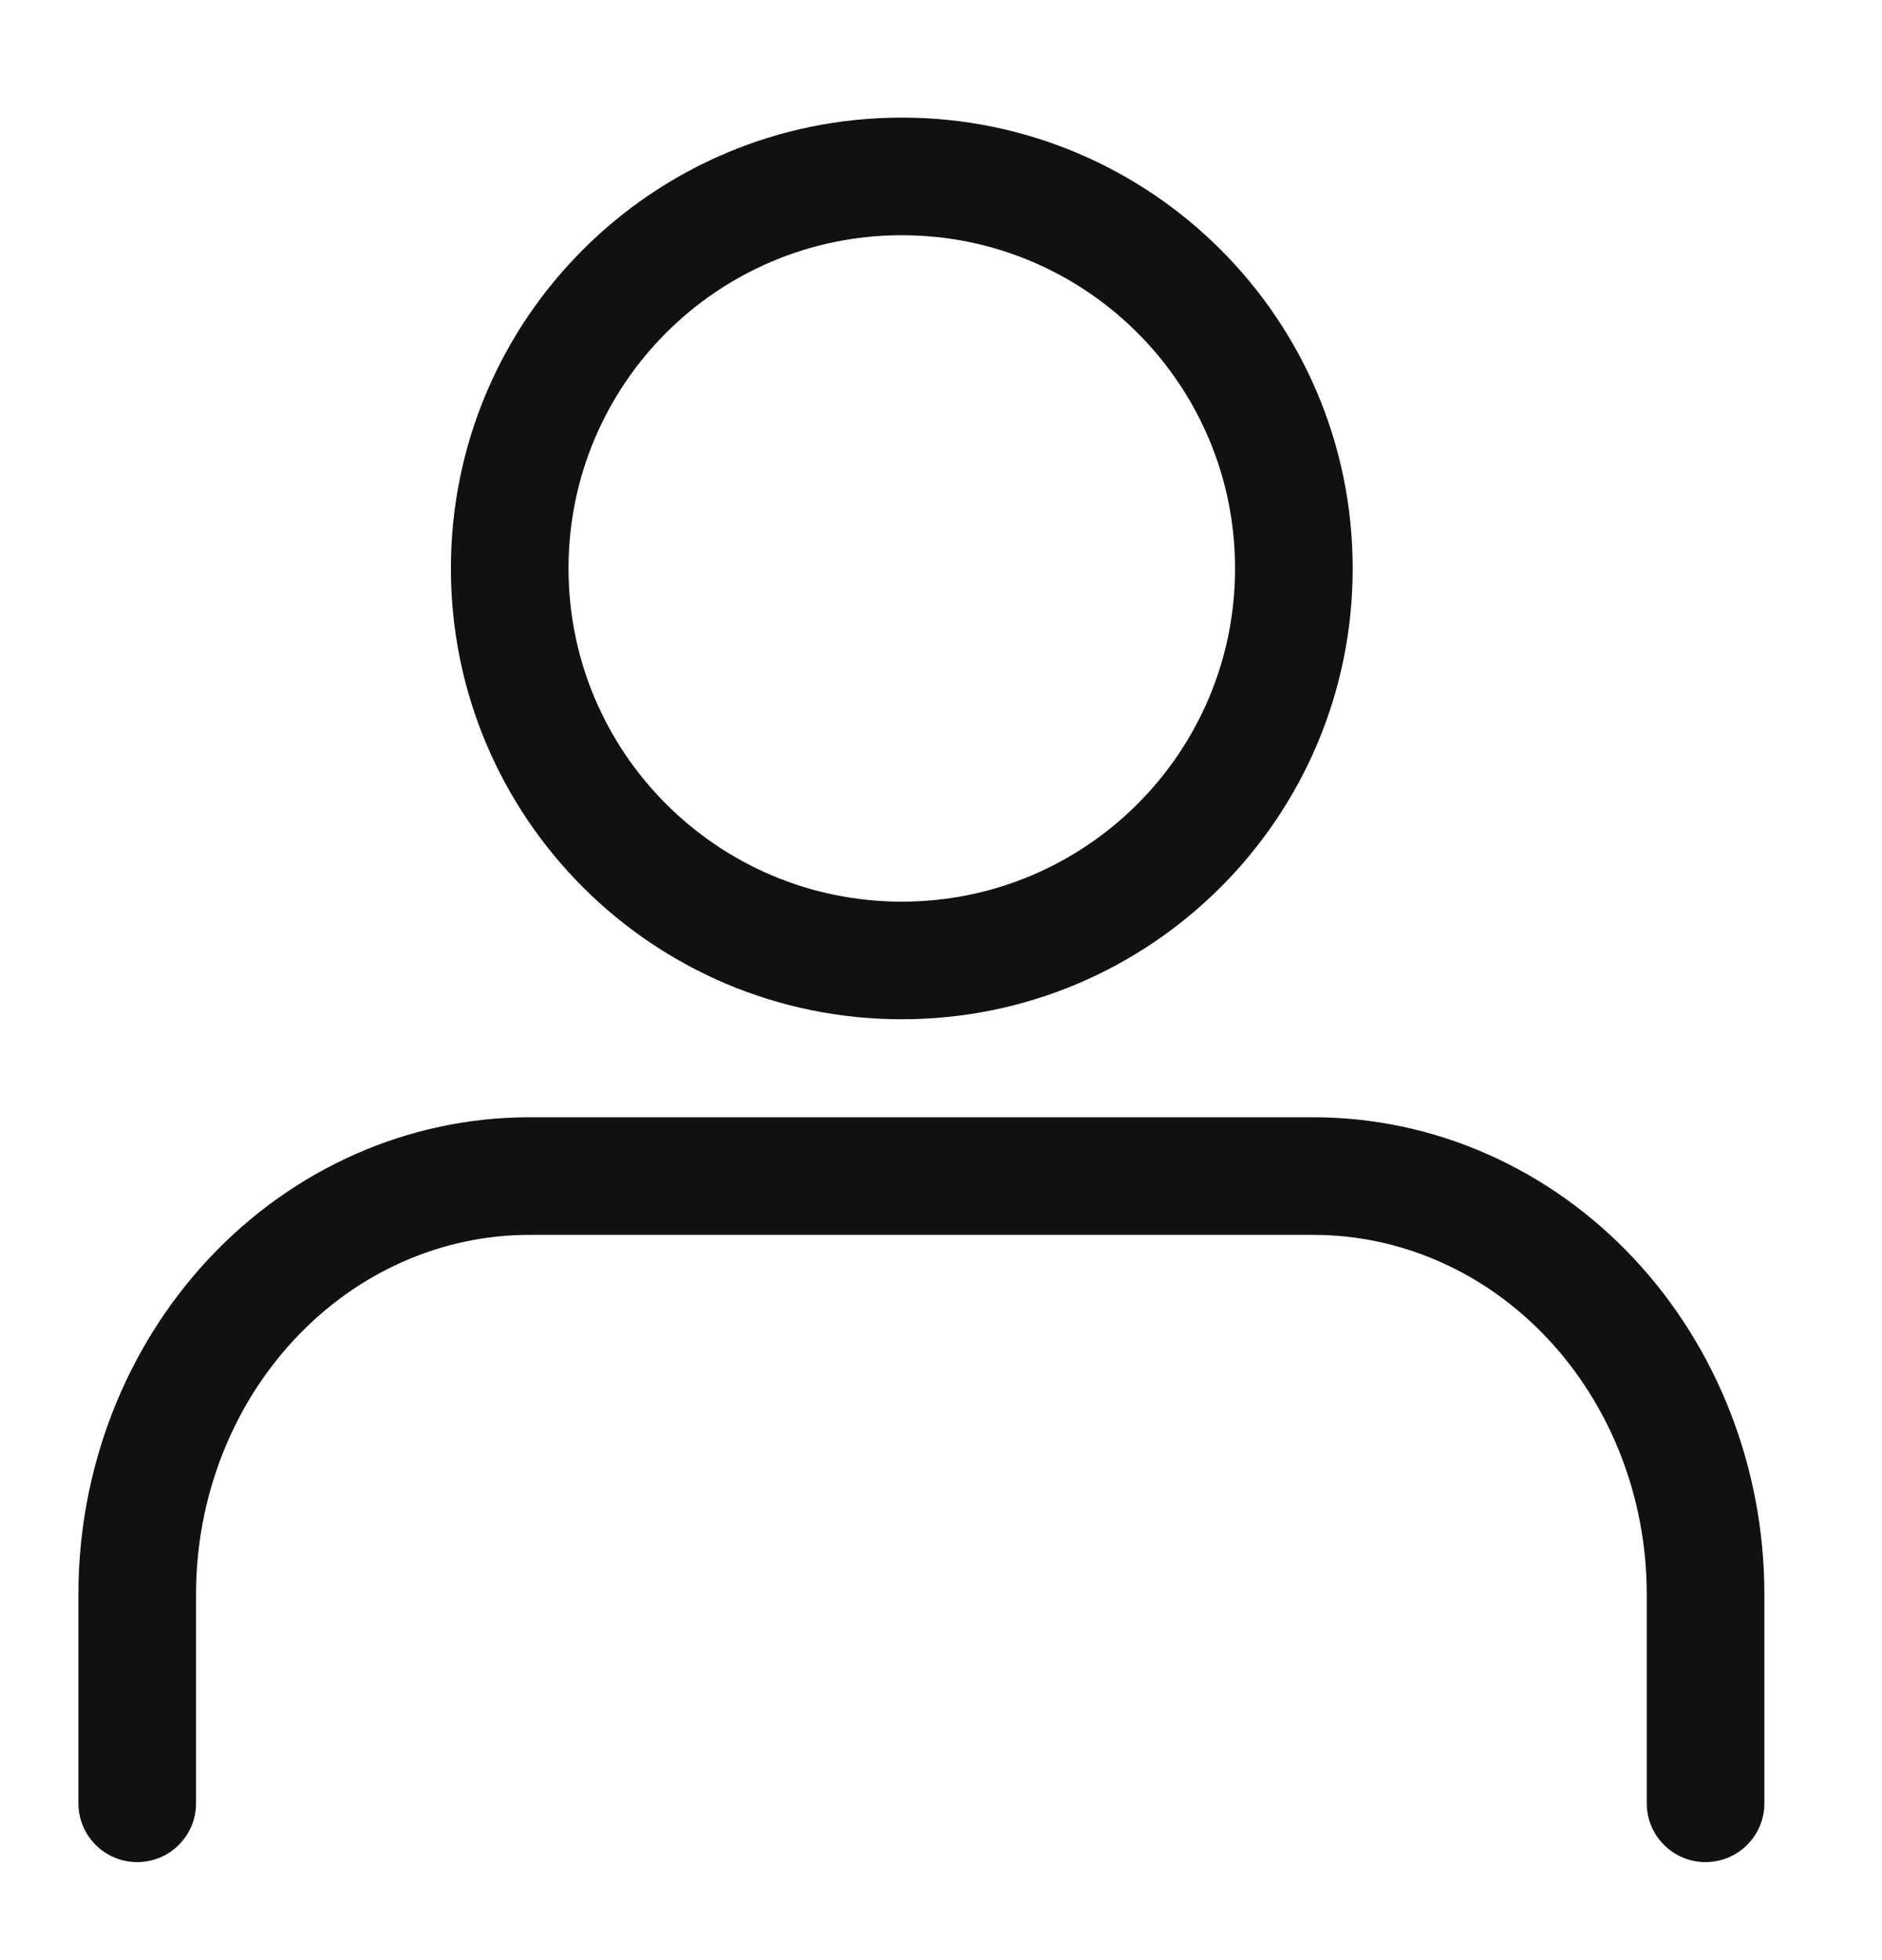 <svg width="24" height="25" viewBox="0 0 24 25" fill="none" xmlns="http://www.w3.org/2000/svg">
<path fill-rule="evenodd" clip-rule="evenodd" d="M2.667 16.049C3.741 14.903 5.209 14.25 6.75 14.25H16.75C18.291 14.25 19.759 14.903 20.833 16.049C21.905 17.193 22.5 18.735 22.5 20.333V23C22.5 23.414 22.164 23.75 21.75 23.75C21.336 23.75 21 23.414 21 23V20.333C21 19.103 20.541 17.931 19.738 17.075C18.937 16.22 17.861 15.75 16.75 15.75H6.75C5.639 15.75 4.563 16.22 3.762 17.075C2.959 17.931 2.5 19.103 2.5 20.333V23C2.5 23.414 2.164 23.75 1.75 23.75C1.336 23.75 1 23.414 1 23V20.333C1 18.735 1.595 17.193 2.667 16.049Z" fill="#111111"/>
<path fill-rule="evenodd" clip-rule="evenodd" d="M11.5 3C9.153 3 7.25 4.903 7.25 7.25C7.25 9.597 9.153 11.5 11.5 11.5C13.847 11.5 15.75 9.597 15.75 7.25C15.75 4.903 13.847 3 11.5 3ZM5.75 7.25C5.75 4.074 8.324 1.5 11.5 1.5C14.676 1.5 17.25 4.074 17.25 7.25C17.25 10.426 14.676 13 11.5 13C8.324 13 5.75 10.426 5.75 7.25Z" fill="#111111"/>
</svg>
